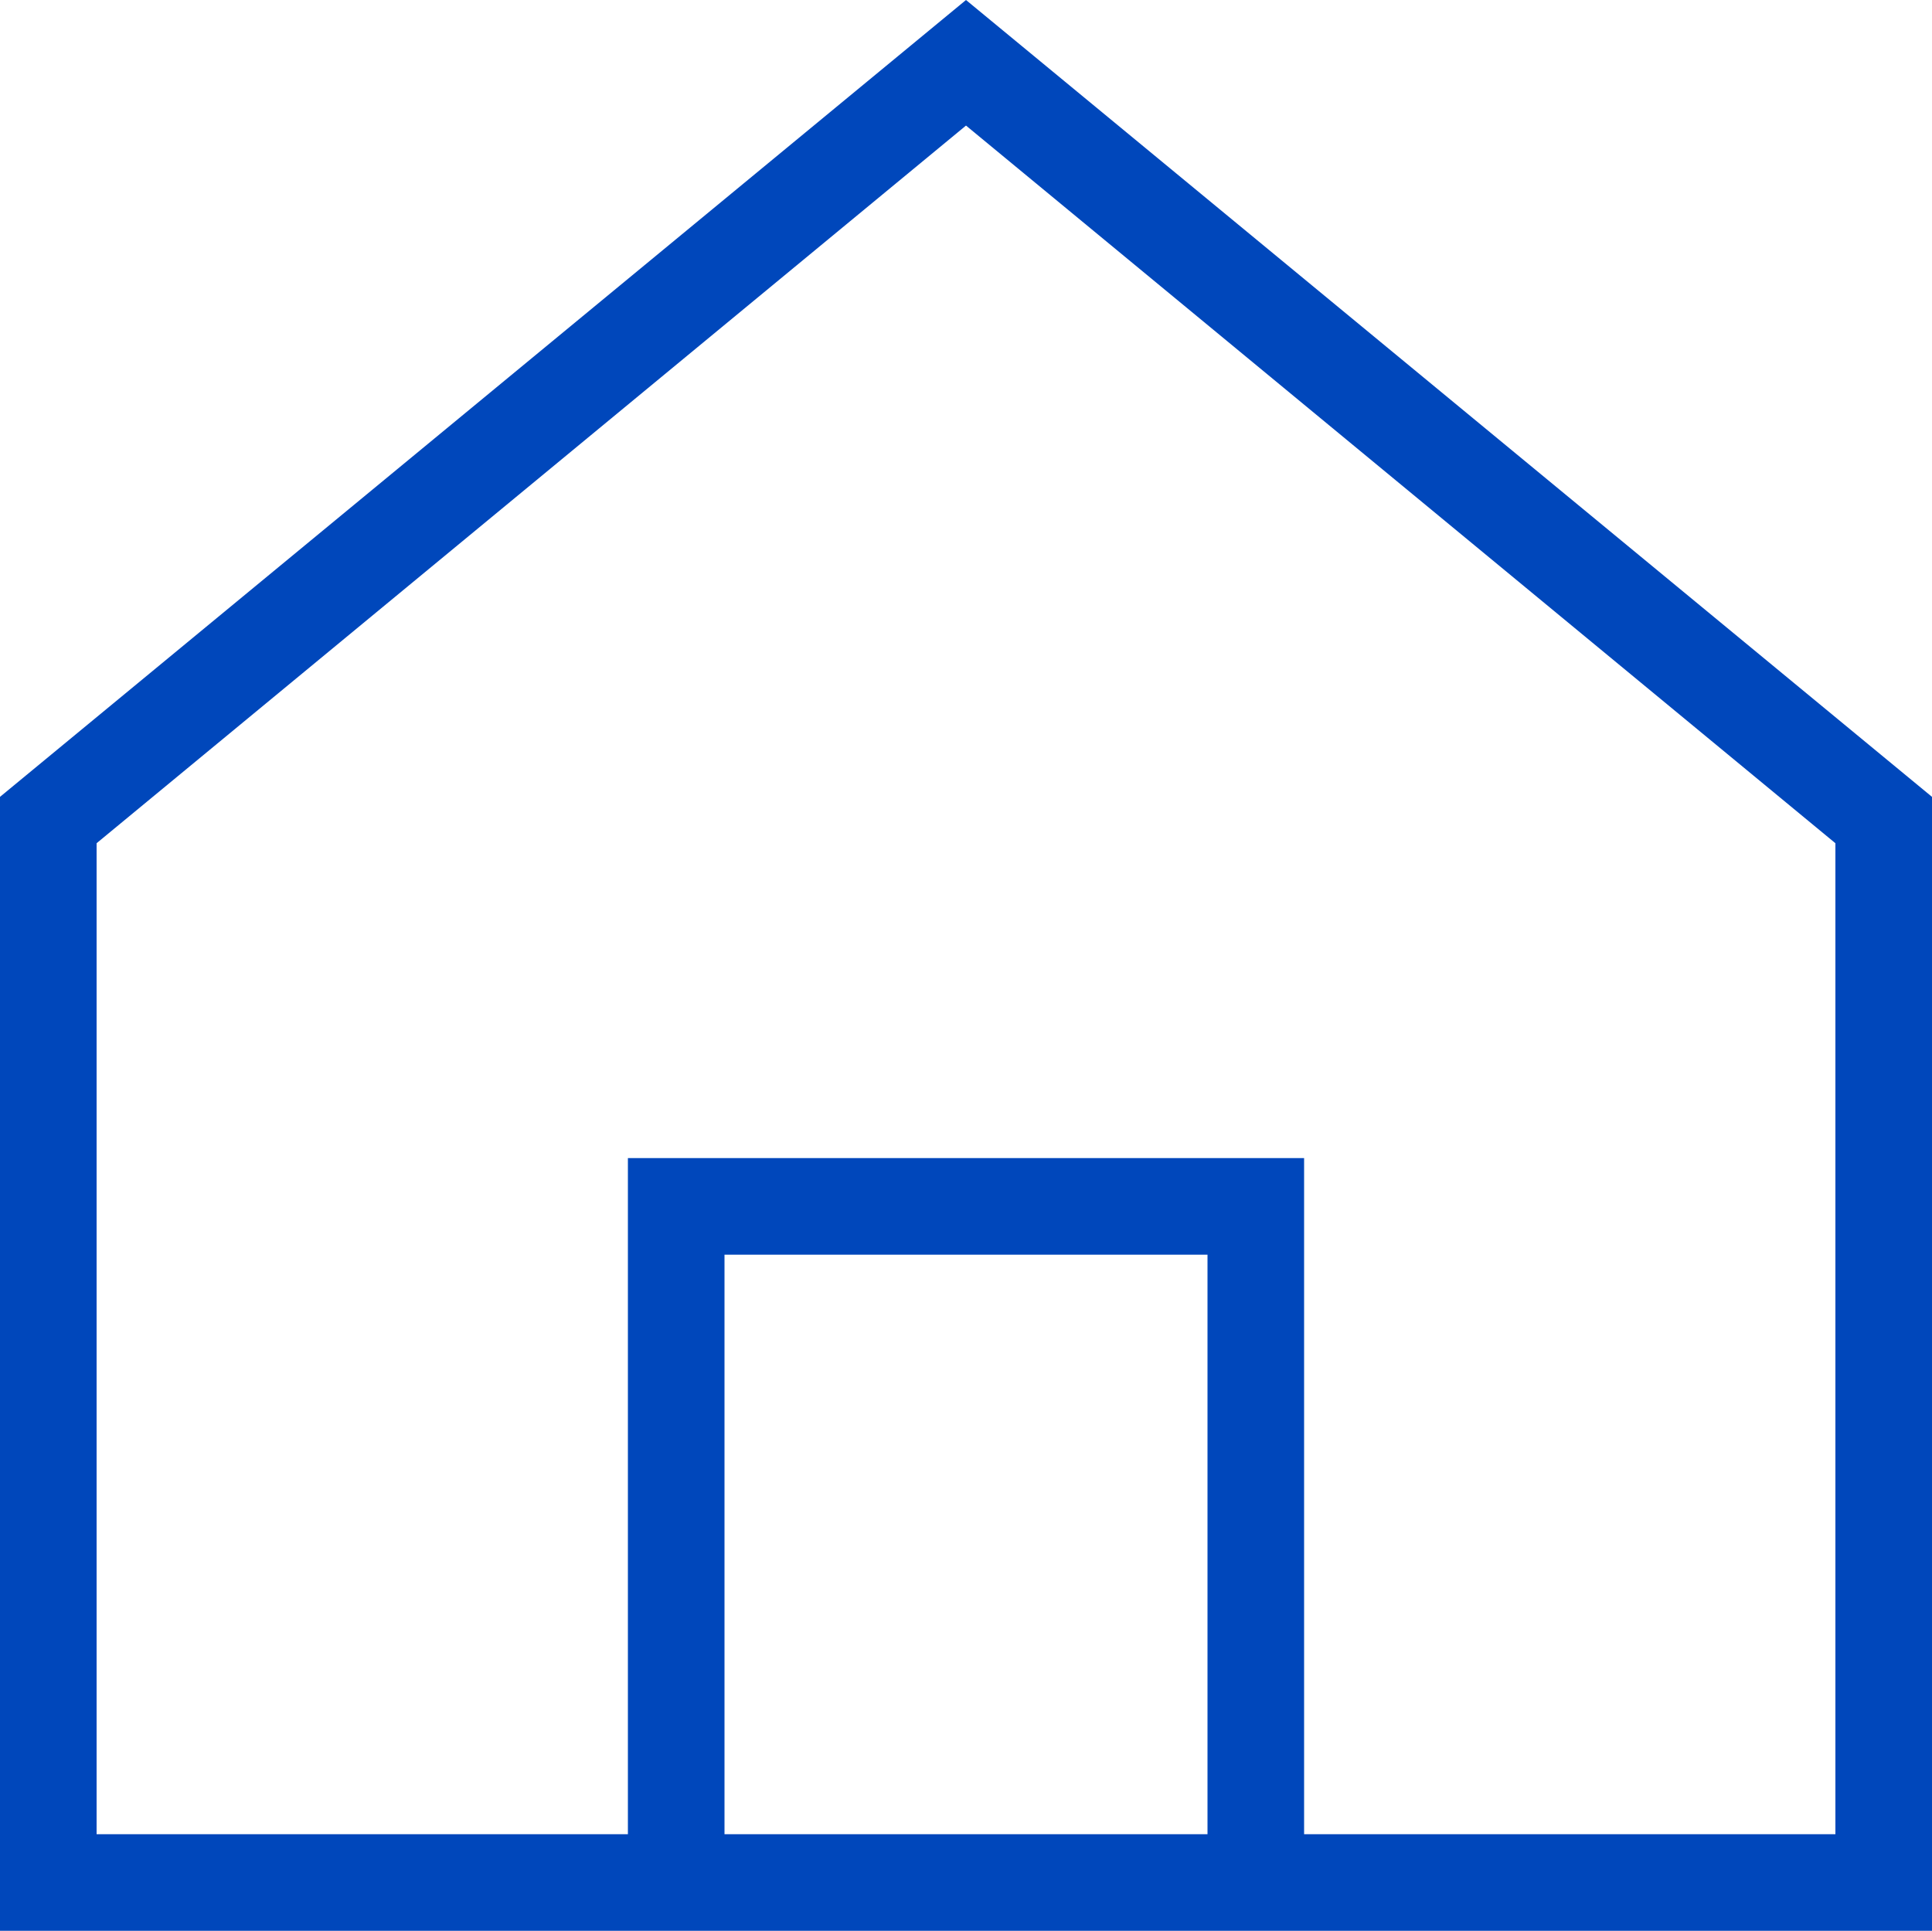 <svg xmlns="http://www.w3.org/2000/svg" width="20" height="19.99" viewBox="0 0 20 19.99">
  <g id="Graphics" transform="translate(-2 -2.01)">
    <path id="Path_1643" data-name="Path 1643" d="M12,2.01,2,10.26V22H22V10.26ZM14.5,21h-5V15h5ZM21,21H15.5V14h-7v7H3V10.74l9-7.43,9,7.43Z" fill="#0047bb"/>
  </g>
</svg>
